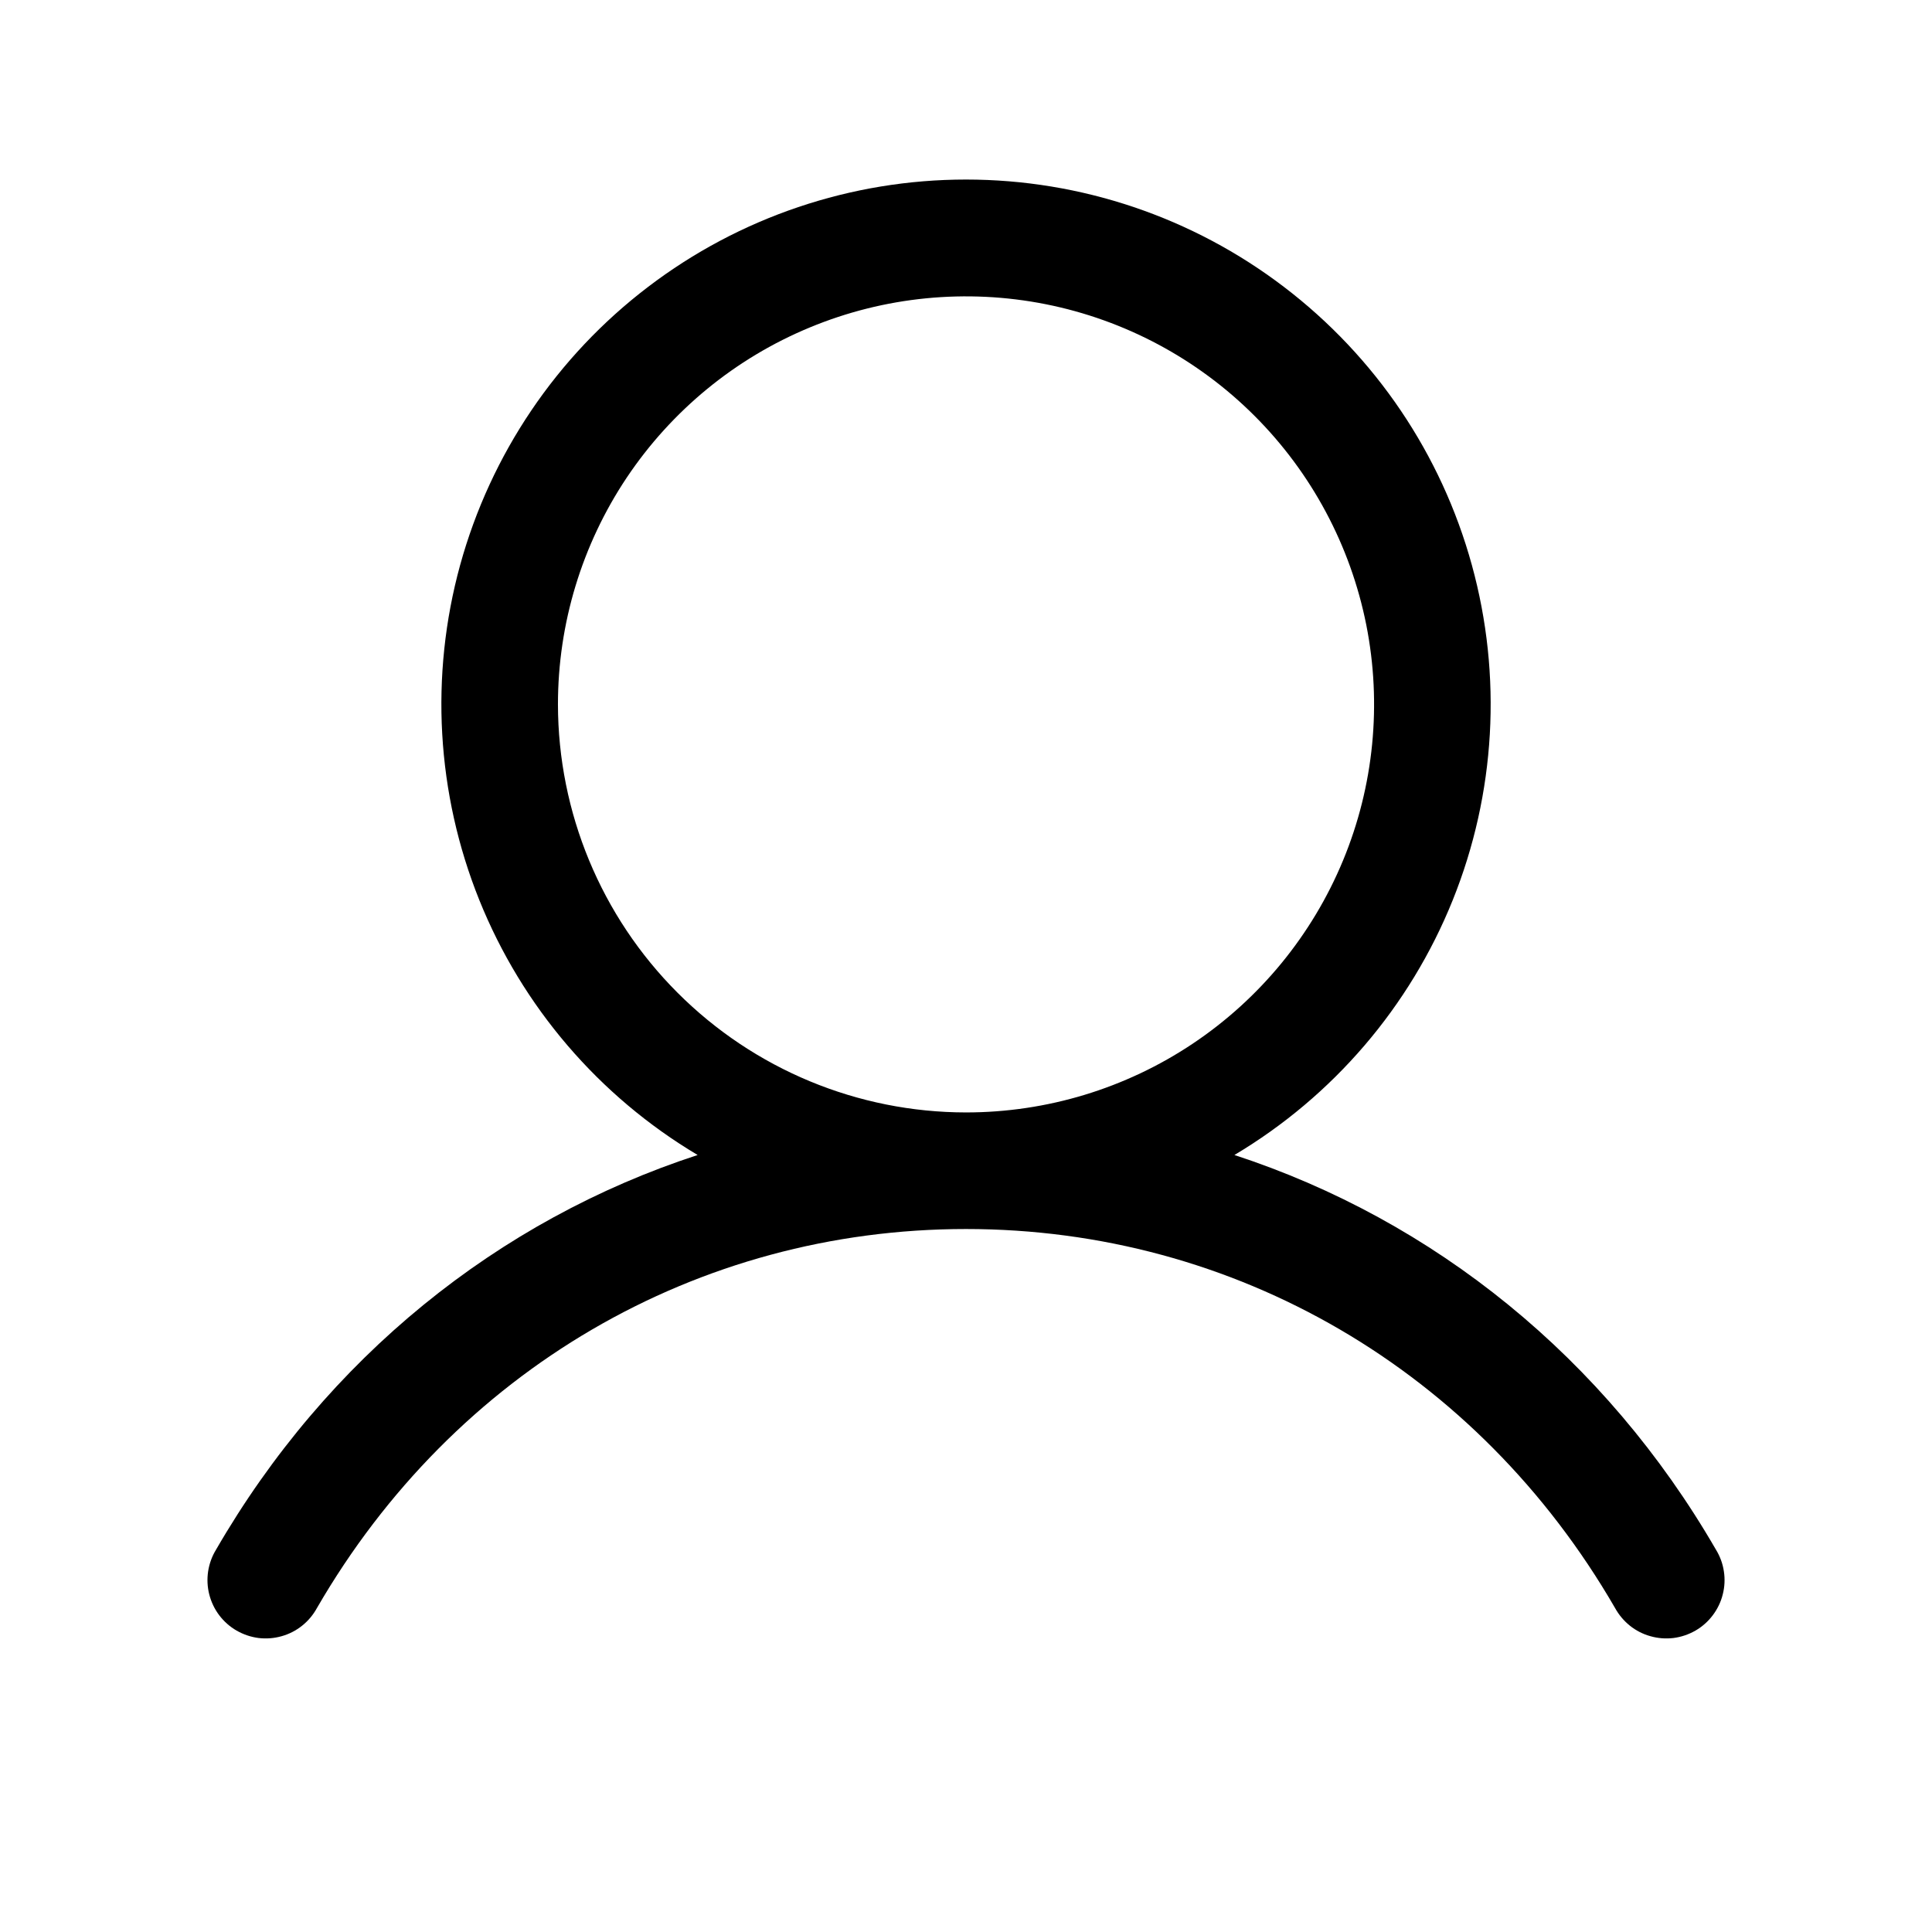 <?xml version="1.0" encoding="UTF-8"?>
<svg xmlns="http://www.w3.org/2000/svg" width="29" height="29" viewBox="0 0 29 29" fill="none">
  <path d="M25.757 23.261C24.091 20.381 21.524 18.316 18.529 17.337C20.01 16.455 21.162 15.111 21.806 13.511C22.45 11.911 22.551 10.144 22.093 8.481C21.636 6.819 20.645 5.352 19.273 4.307C17.902 3.261 16.225 2.695 14.5 2.695C12.776 2.695 11.099 3.261 9.727 4.307C8.355 5.352 7.365 6.819 6.907 8.481C6.45 10.144 6.551 11.911 7.195 13.511C7.839 15.111 8.99 16.455 10.472 17.337C7.476 18.315 4.909 20.38 3.243 23.261C3.182 23.36 3.142 23.471 3.124 23.587C3.107 23.702 3.112 23.82 3.141 23.933C3.17 24.047 3.221 24.153 3.291 24.246C3.362 24.339 3.45 24.418 3.552 24.476C3.653 24.534 3.765 24.572 3.881 24.587C3.997 24.601 4.114 24.592 4.227 24.56C4.339 24.529 4.444 24.475 4.535 24.402C4.627 24.329 4.702 24.238 4.758 24.136C6.819 20.575 10.461 18.448 14.5 18.448C18.54 18.448 22.182 20.575 24.242 24.136C24.298 24.238 24.374 24.329 24.465 24.402C24.556 24.475 24.661 24.529 24.774 24.56C24.886 24.592 25.004 24.601 25.12 24.587C25.236 24.572 25.348 24.534 25.449 24.476C25.55 24.418 25.639 24.339 25.709 24.246C25.779 24.153 25.831 24.047 25.859 23.933C25.888 23.82 25.894 23.702 25.876 23.587C25.859 23.471 25.818 23.36 25.757 23.261ZM8.375 10.573C8.375 9.362 8.734 8.178 9.407 7.17C10.081 6.163 11.037 5.378 12.156 4.915C13.275 4.451 14.507 4.33 15.695 4.566C16.883 4.802 17.975 5.386 18.831 6.242C19.688 7.099 20.271 8.19 20.508 9.378C20.744 10.566 20.623 11.798 20.159 12.917C19.695 14.036 18.91 14.993 17.903 15.666C16.896 16.339 15.712 16.698 14.5 16.698C12.876 16.697 11.319 16.051 10.171 14.902C9.023 13.754 8.377 12.197 8.375 10.573Z" fill="black"></path>
</svg>
